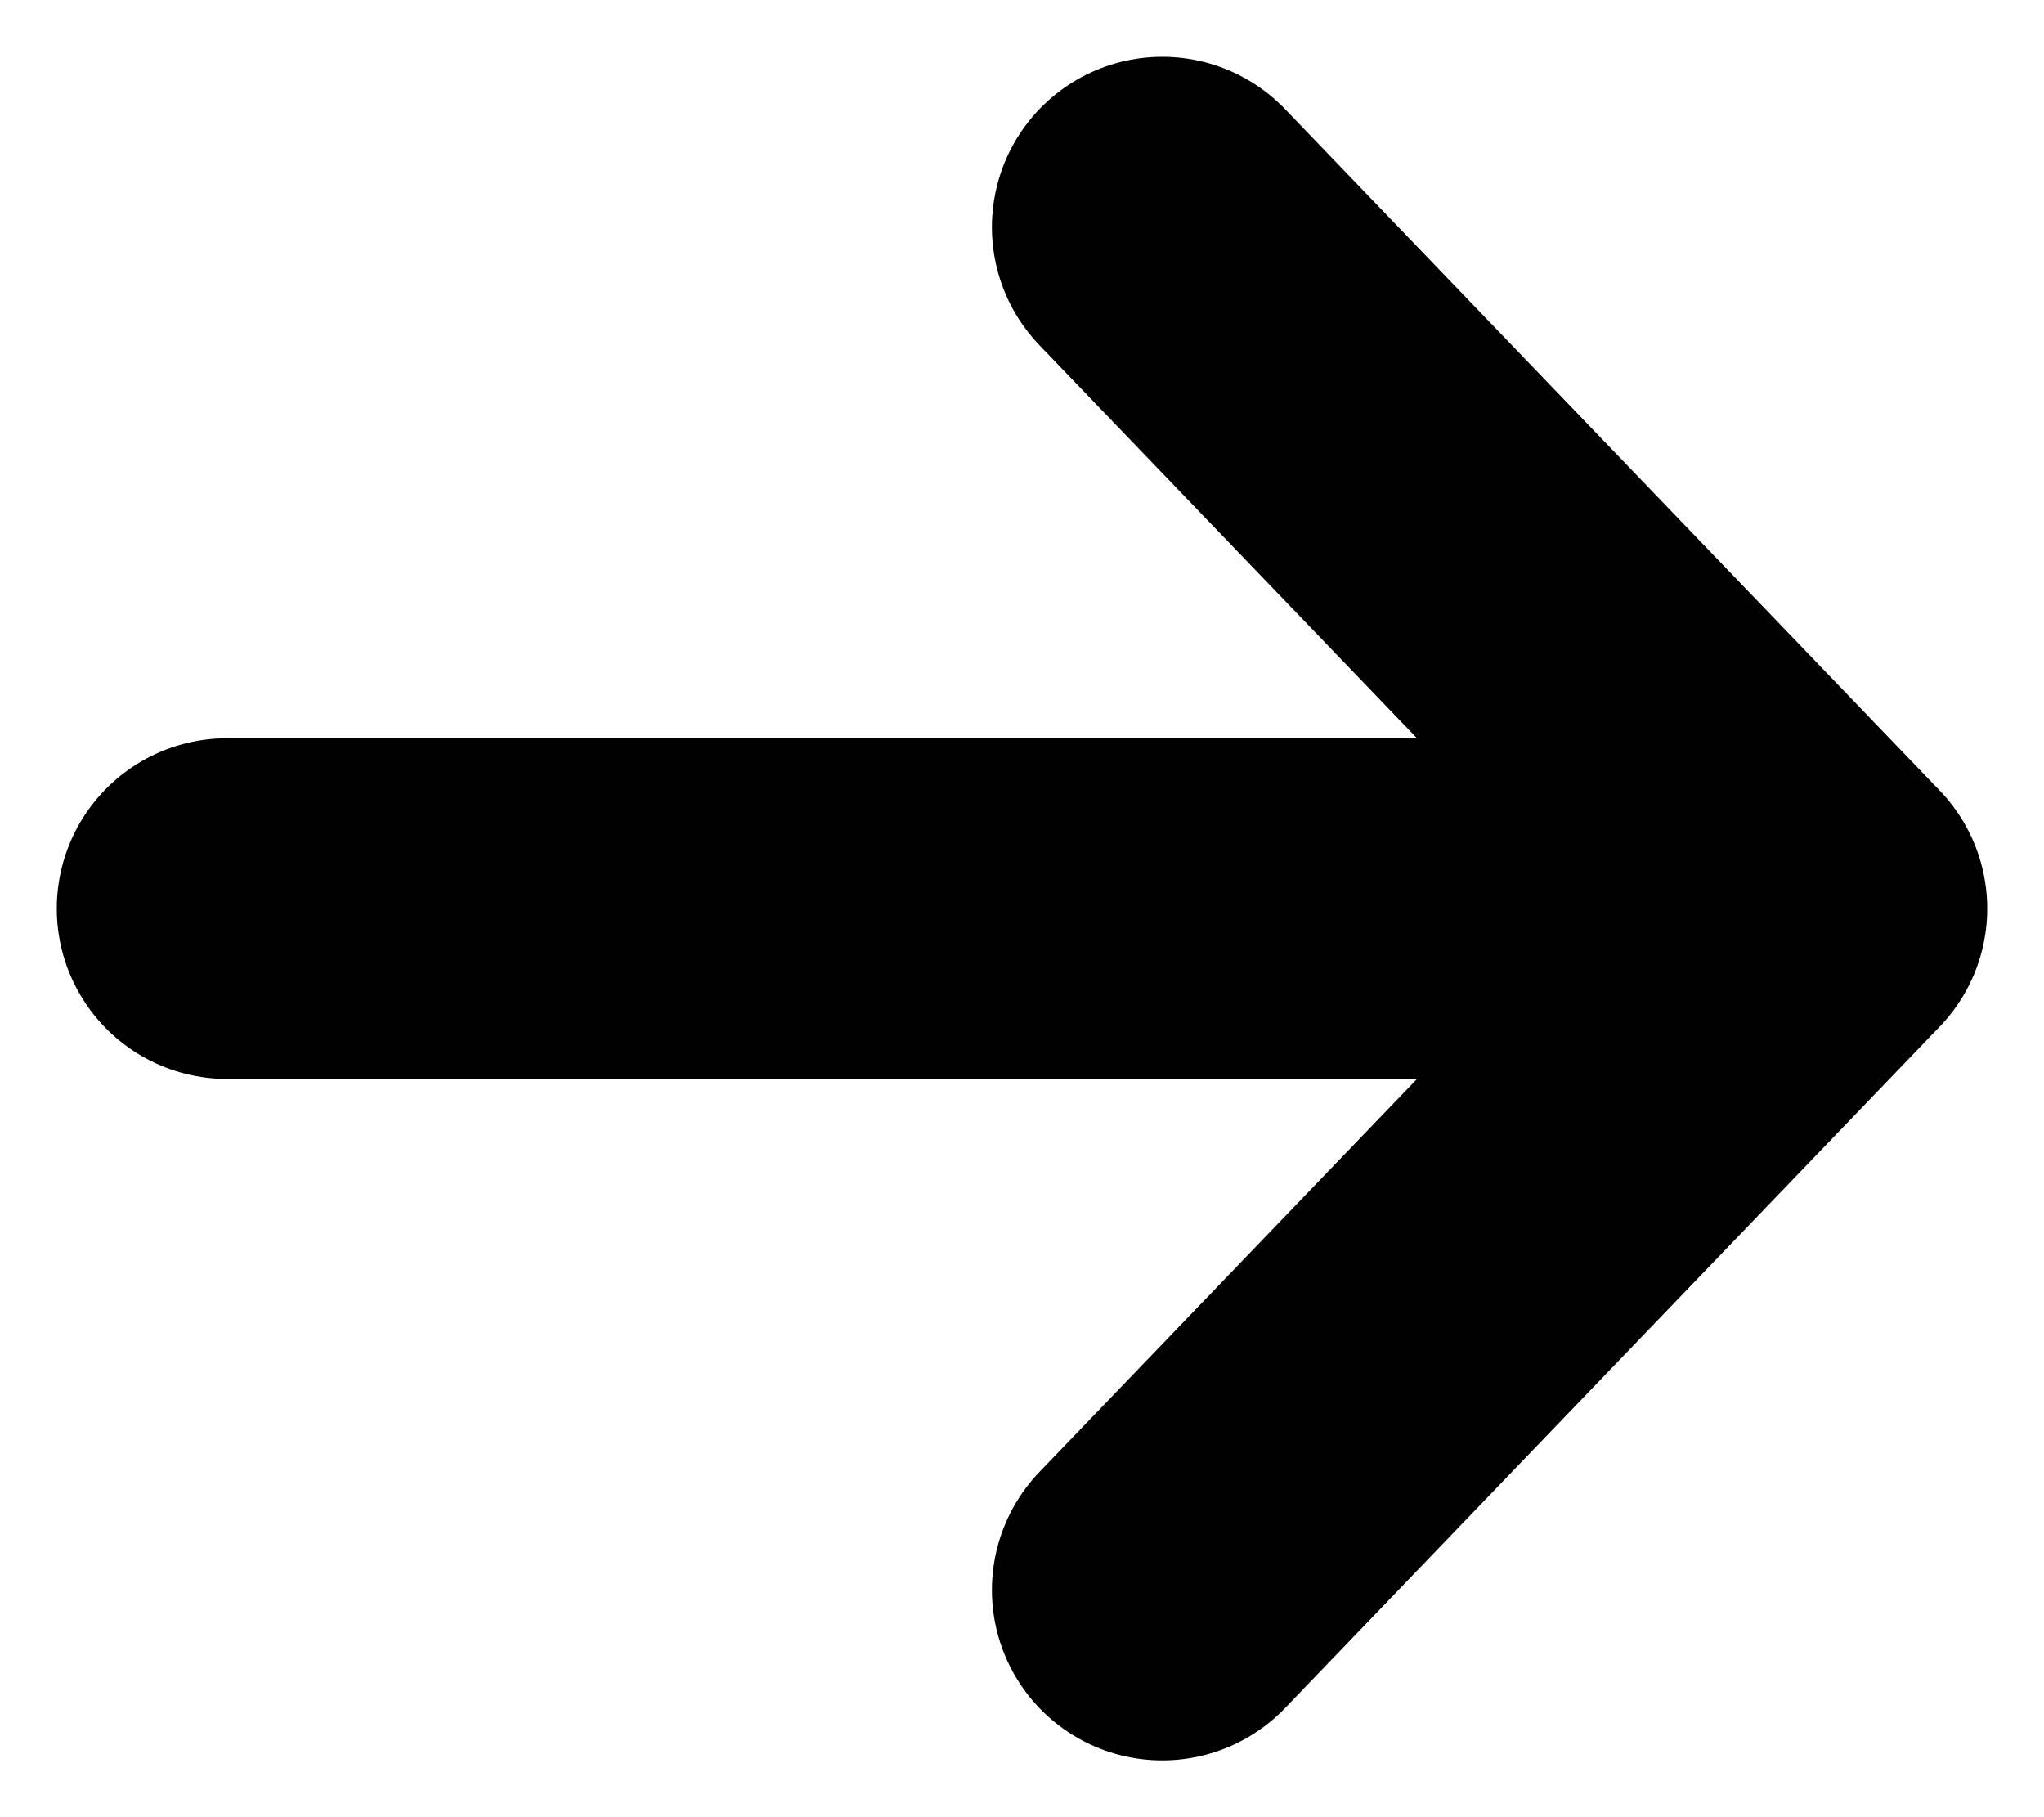 <svg width="18" height="16" viewBox="0 0 18 16" fill="none" xmlns="http://www.w3.org/2000/svg">
<path d="M10.235 2L16 8M16 8L10.235 14M16 8H2" stroke="black" stroke-width="3" stroke-linecap="round" stroke-linejoin="round"/>
</svg>
